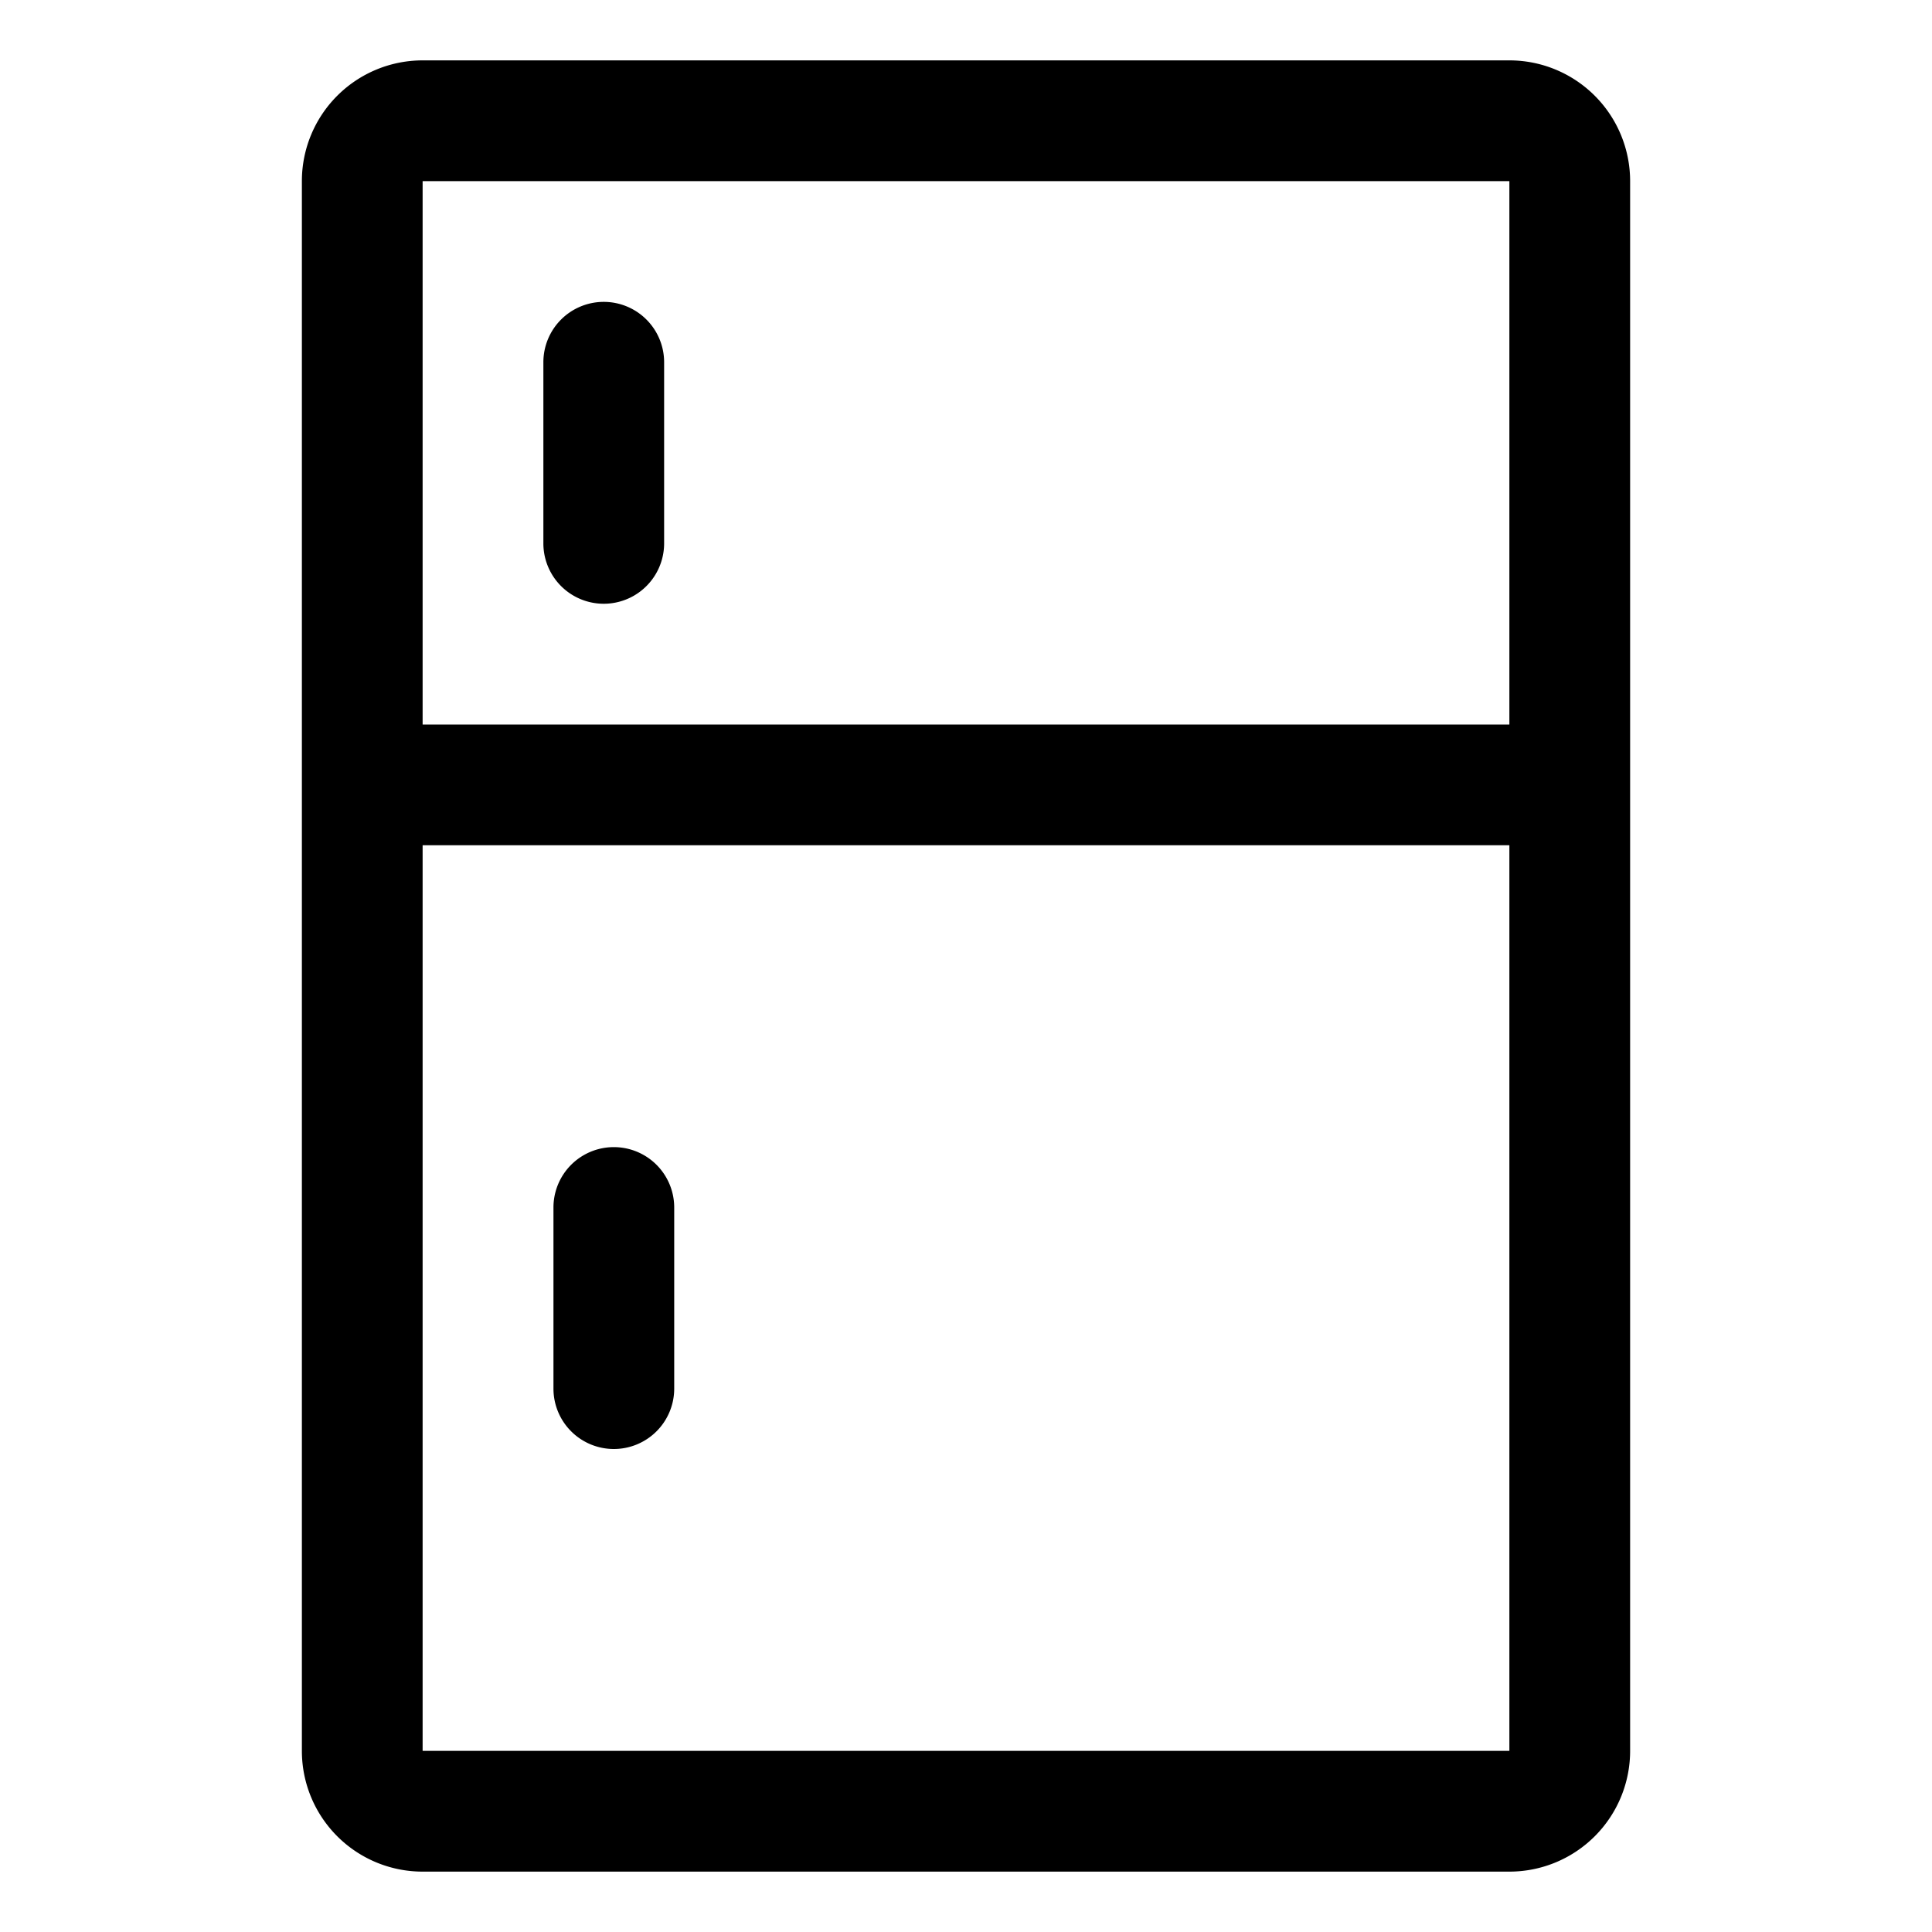 <?xml version="1.0" standalone="no"?><!DOCTYPE svg PUBLIC "-//W3C//DTD SVG 1.1//EN" "http://www.w3.org/Graphics/SVG/1.1/DTD/svg11.dtd"><svg t="1641394394636" class="icon" viewBox="0 0 1024 1024" version="1.1" xmlns="http://www.w3.org/2000/svg" p-id="6746" xmlns:xlink="http://www.w3.org/1999/xlink" width="200" height="200"><defs><style type="text/css"></style></defs><path d="M800 32H224a64 64 0 0 0-64 64v832a64 64 0 0 0 64 64h576a64 64 0 0 0 64-64V96a64 64 0 0 0-64-64zM224 96h576v288H224V96z m576 832H224V448h576v480z" p-id="6747"></path><path d="M320 160a32 32 0 0 0-32 32v96a32 32 0 0 0 64 0V192a32 32 0 0 0-32-32zM325.344 768a32 32 0 0 0 32-32v-96a32 32 0 0 0-64 0v96a32 32 0 0 0 32 32z" p-id="6748"></path></svg>